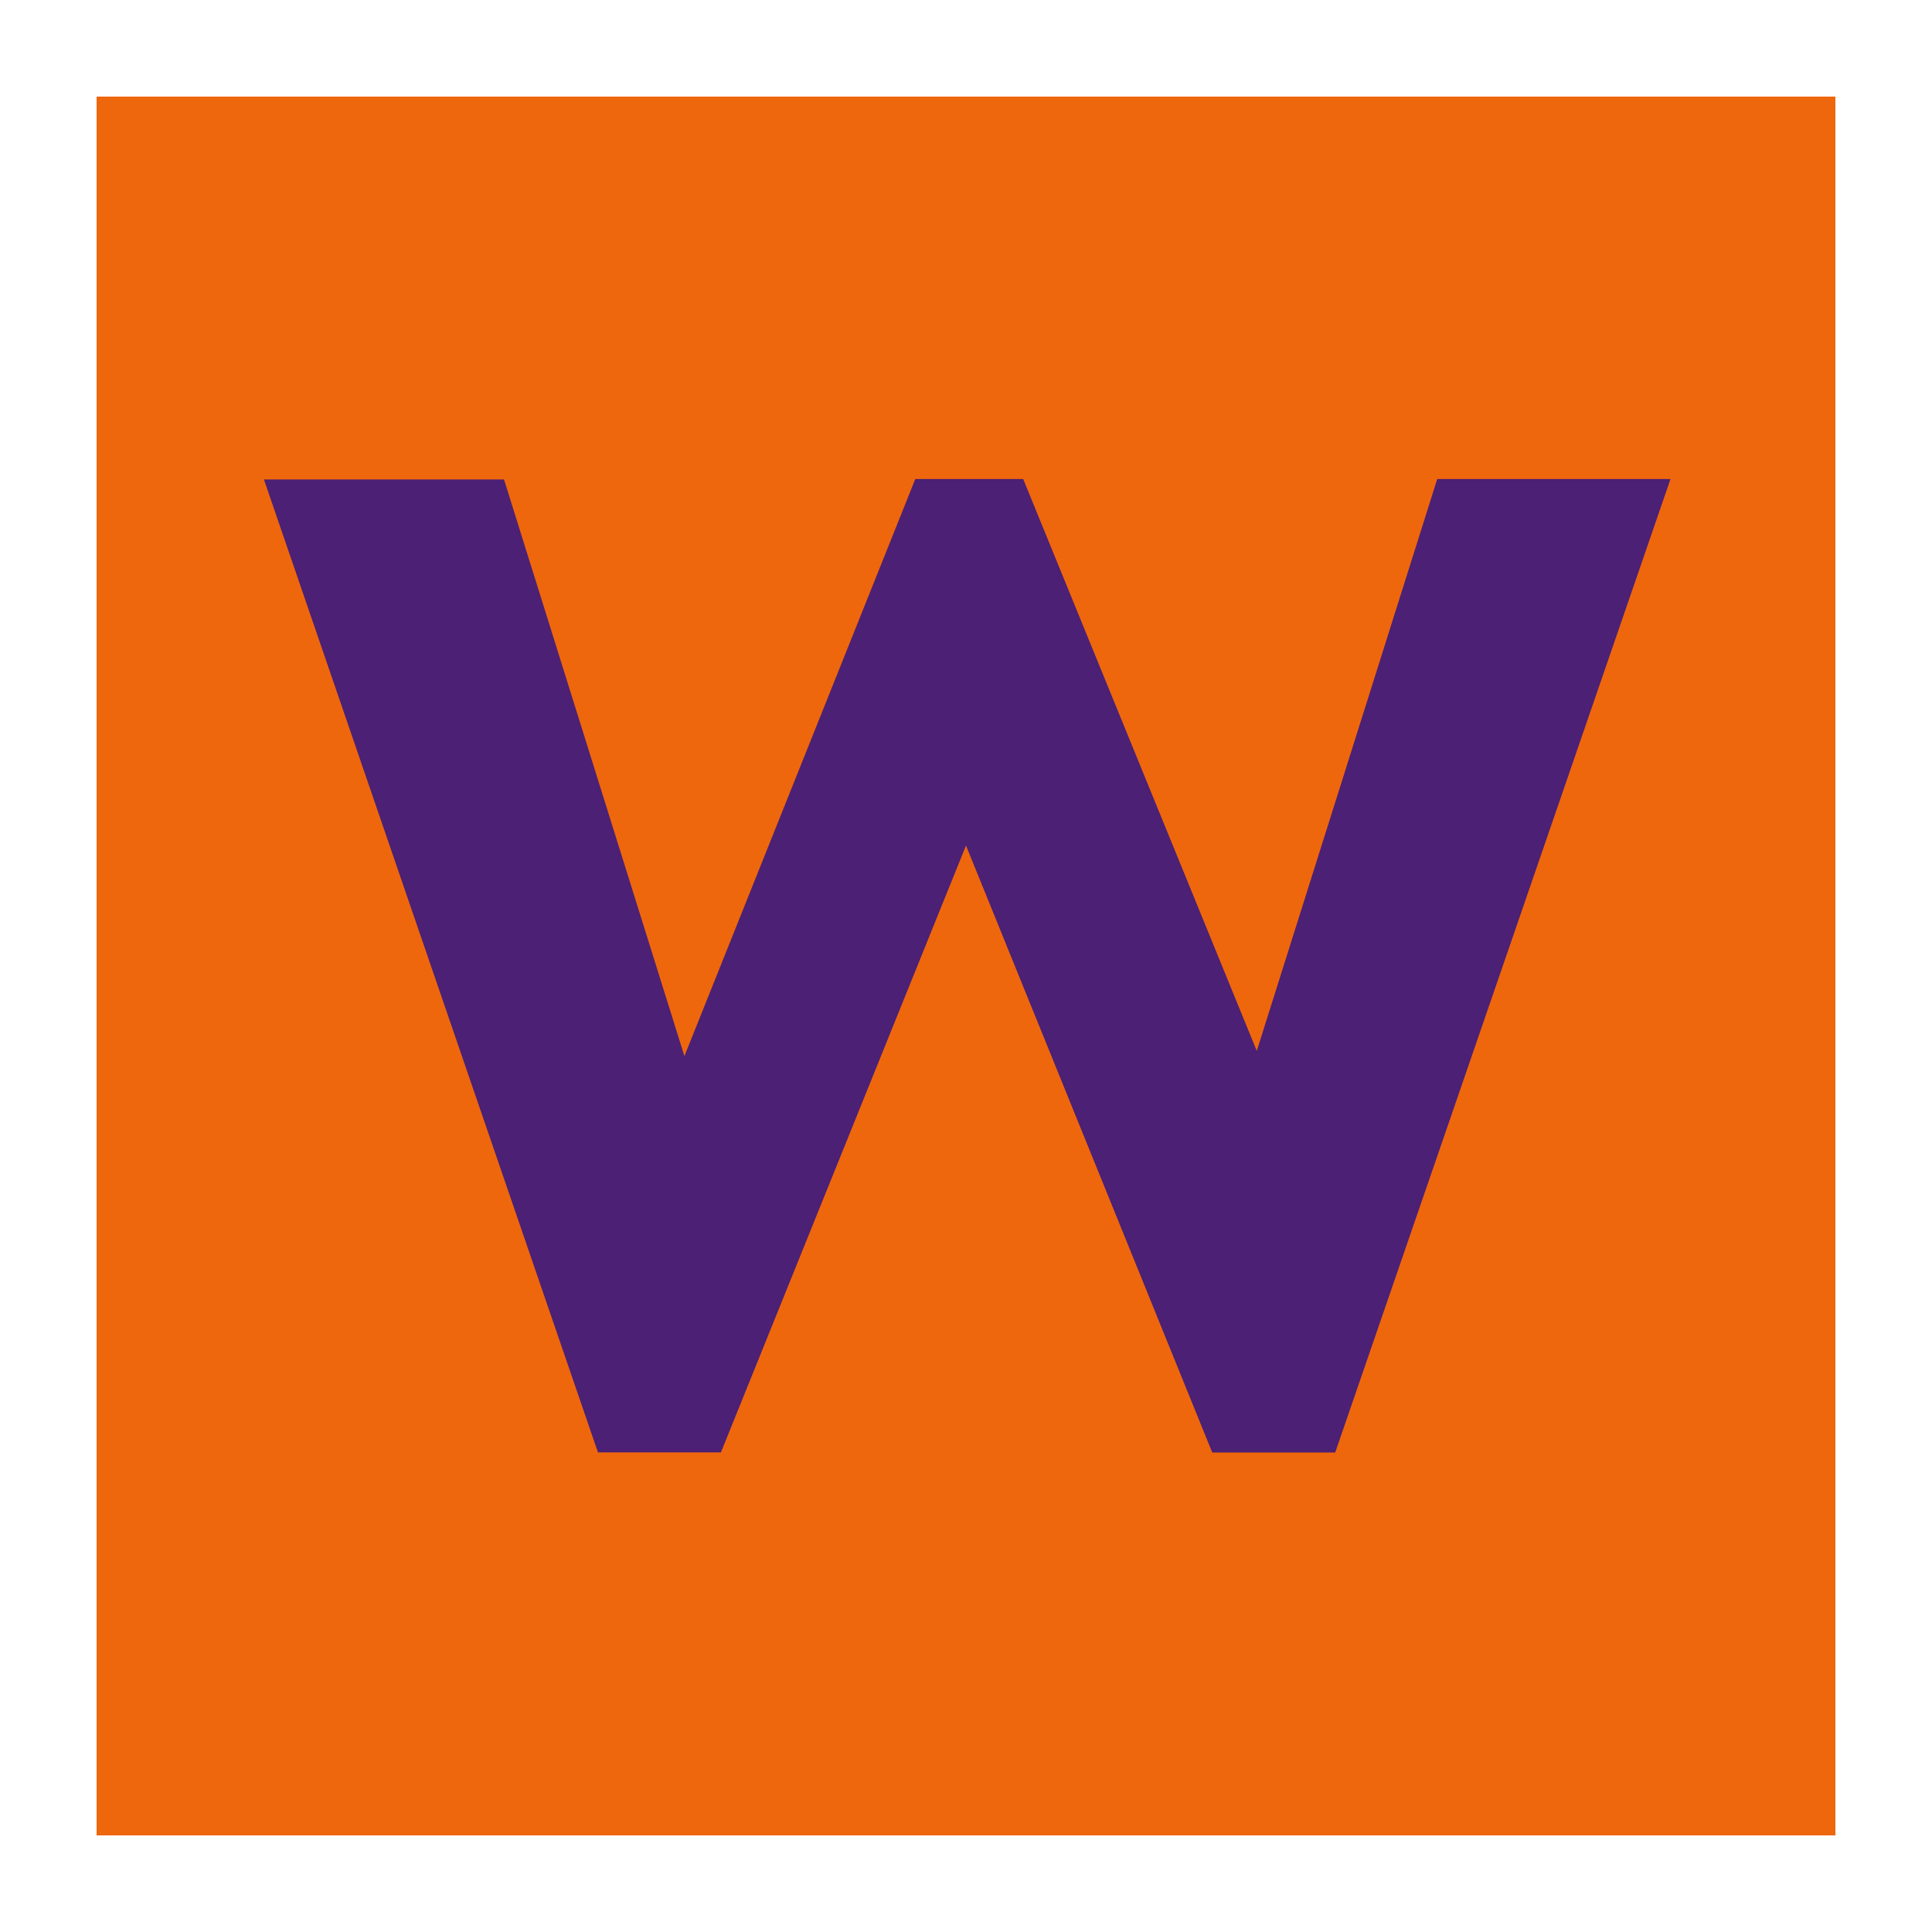 <svg xmlns="http://www.w3.org/2000/svg" viewBox="0 0 200 200"><defs><style>.cls-1{fill:none;}.cls-2{fill:#ef670c;}.cls-3{fill:#4b2075;}</style></defs><g id="Layer_6" data-name="Layer 6"><circle class="cls-1" cx="100" cy="100" r="100"/></g><g id="Layer_23" data-name="Layer 23"><rect class="cls-2" x="10" y="10" width="180" height="180"/><path class="cls-3" d="M148.78,49.59l-18.68,59.2-24.18-59.2H94.75l-23.9,59.74L52.29,50l-.12-.37H27.32L61.78,150l.12.35H74.63L100,87.53l25.49,62.83h12.73L172.93,49.59Z"/></g></svg>
